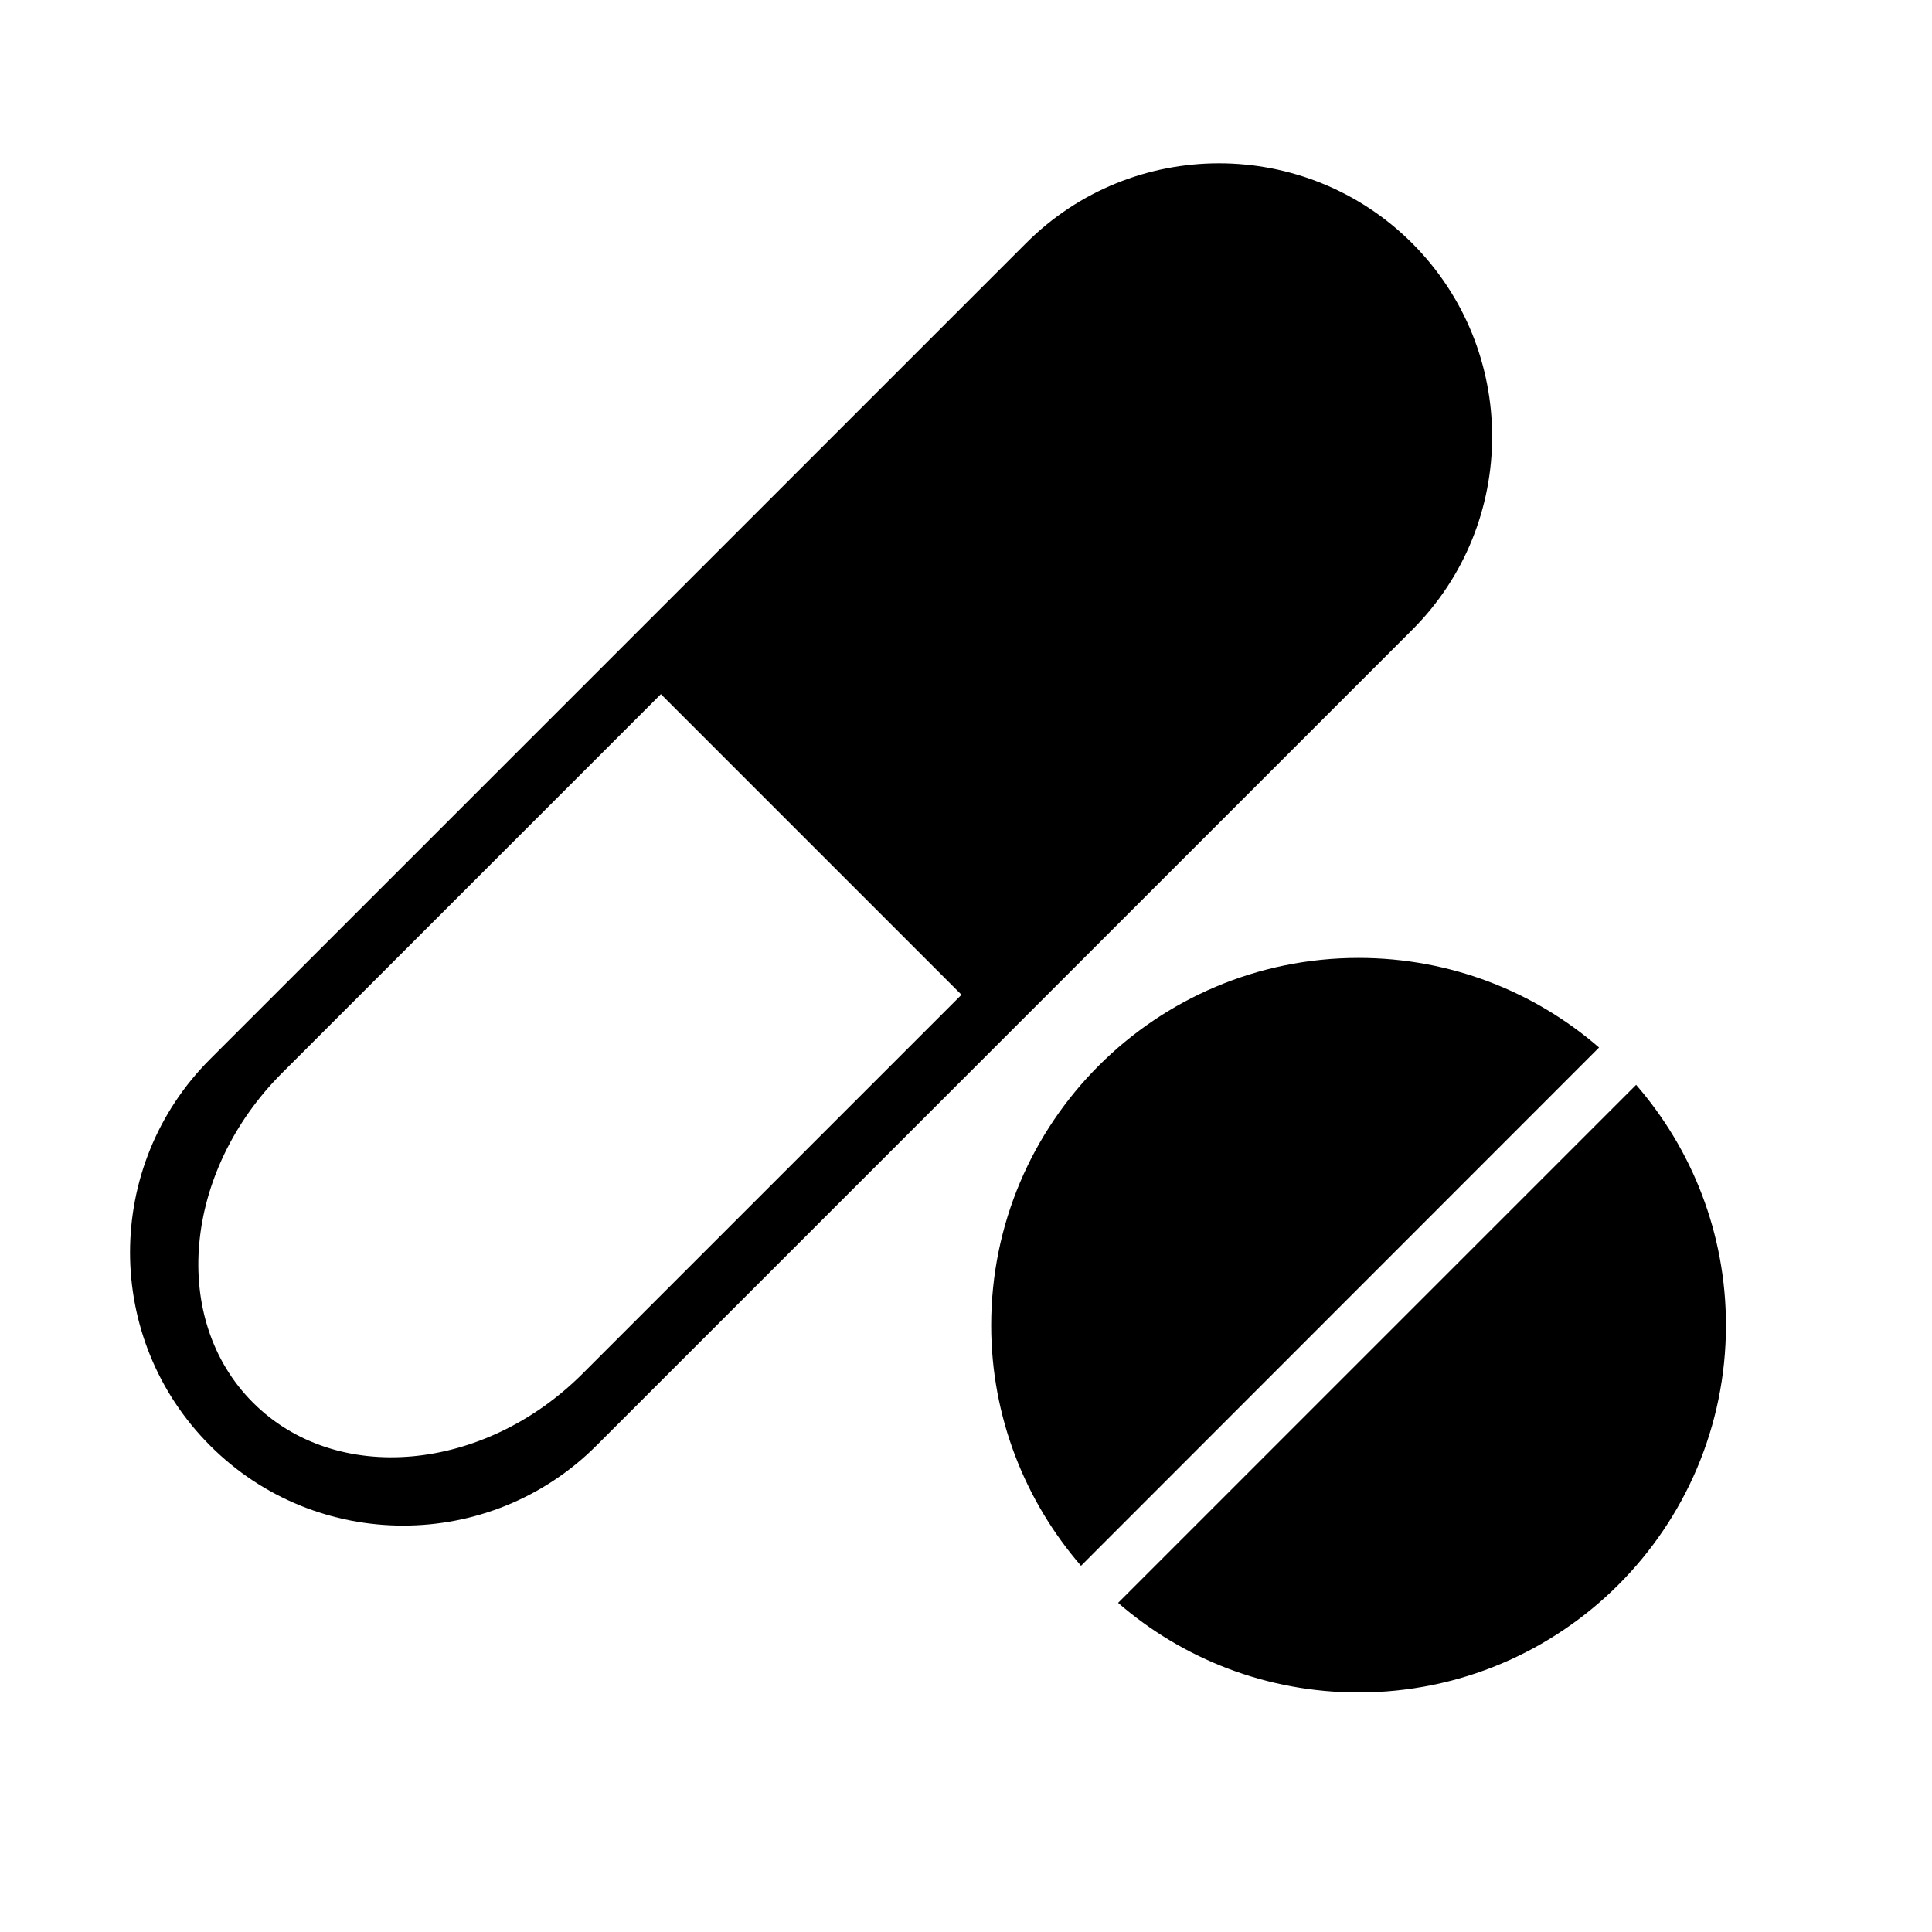 <?xml version="1.0" encoding="UTF-8"?>
<!-- Uploaded to: SVG Repo, www.svgrepo.com, Generator: SVG Repo Mixer Tools -->
<svg fill="#000000" width="800px" height="800px" version="1.1" viewBox="144 144 512 512" xmlns="http://www.w3.org/2000/svg">
 <path d="m577.59 431.49c14.801 17.066 23.805 39.359 23.805 63.73 0 53.719-43.641 97.297-97.359 97.297-24.371 0-46.664-8.941-63.73-23.742l137.29-137.29zm-147.11 127.46c-14.801-17.129-23.805-39.422-23.805-63.73 0-53.781 43.641-97.359 97.359-97.359 24.371 0 46.664 8.941 63.73 23.742l-137.29 137.35zm87.789-248.06c28.215-28.215 28.215-74.121 0-102.4-28.277-28.277-74.188-28.277-102.4 0l-216.2 216.2c-28.277 28.277-28.277 74.121 0 102.4 28.215 28.277 74.121 28.277 102.4 0zm-119.46 96.73-100.38 100.38c-26.262 26.262-65.434 29.727-87.41 7.684-21.98-21.98-18.516-61.086 7.746-87.348l100.38-100.38z" fill-rule="evenodd"/>
</svg>